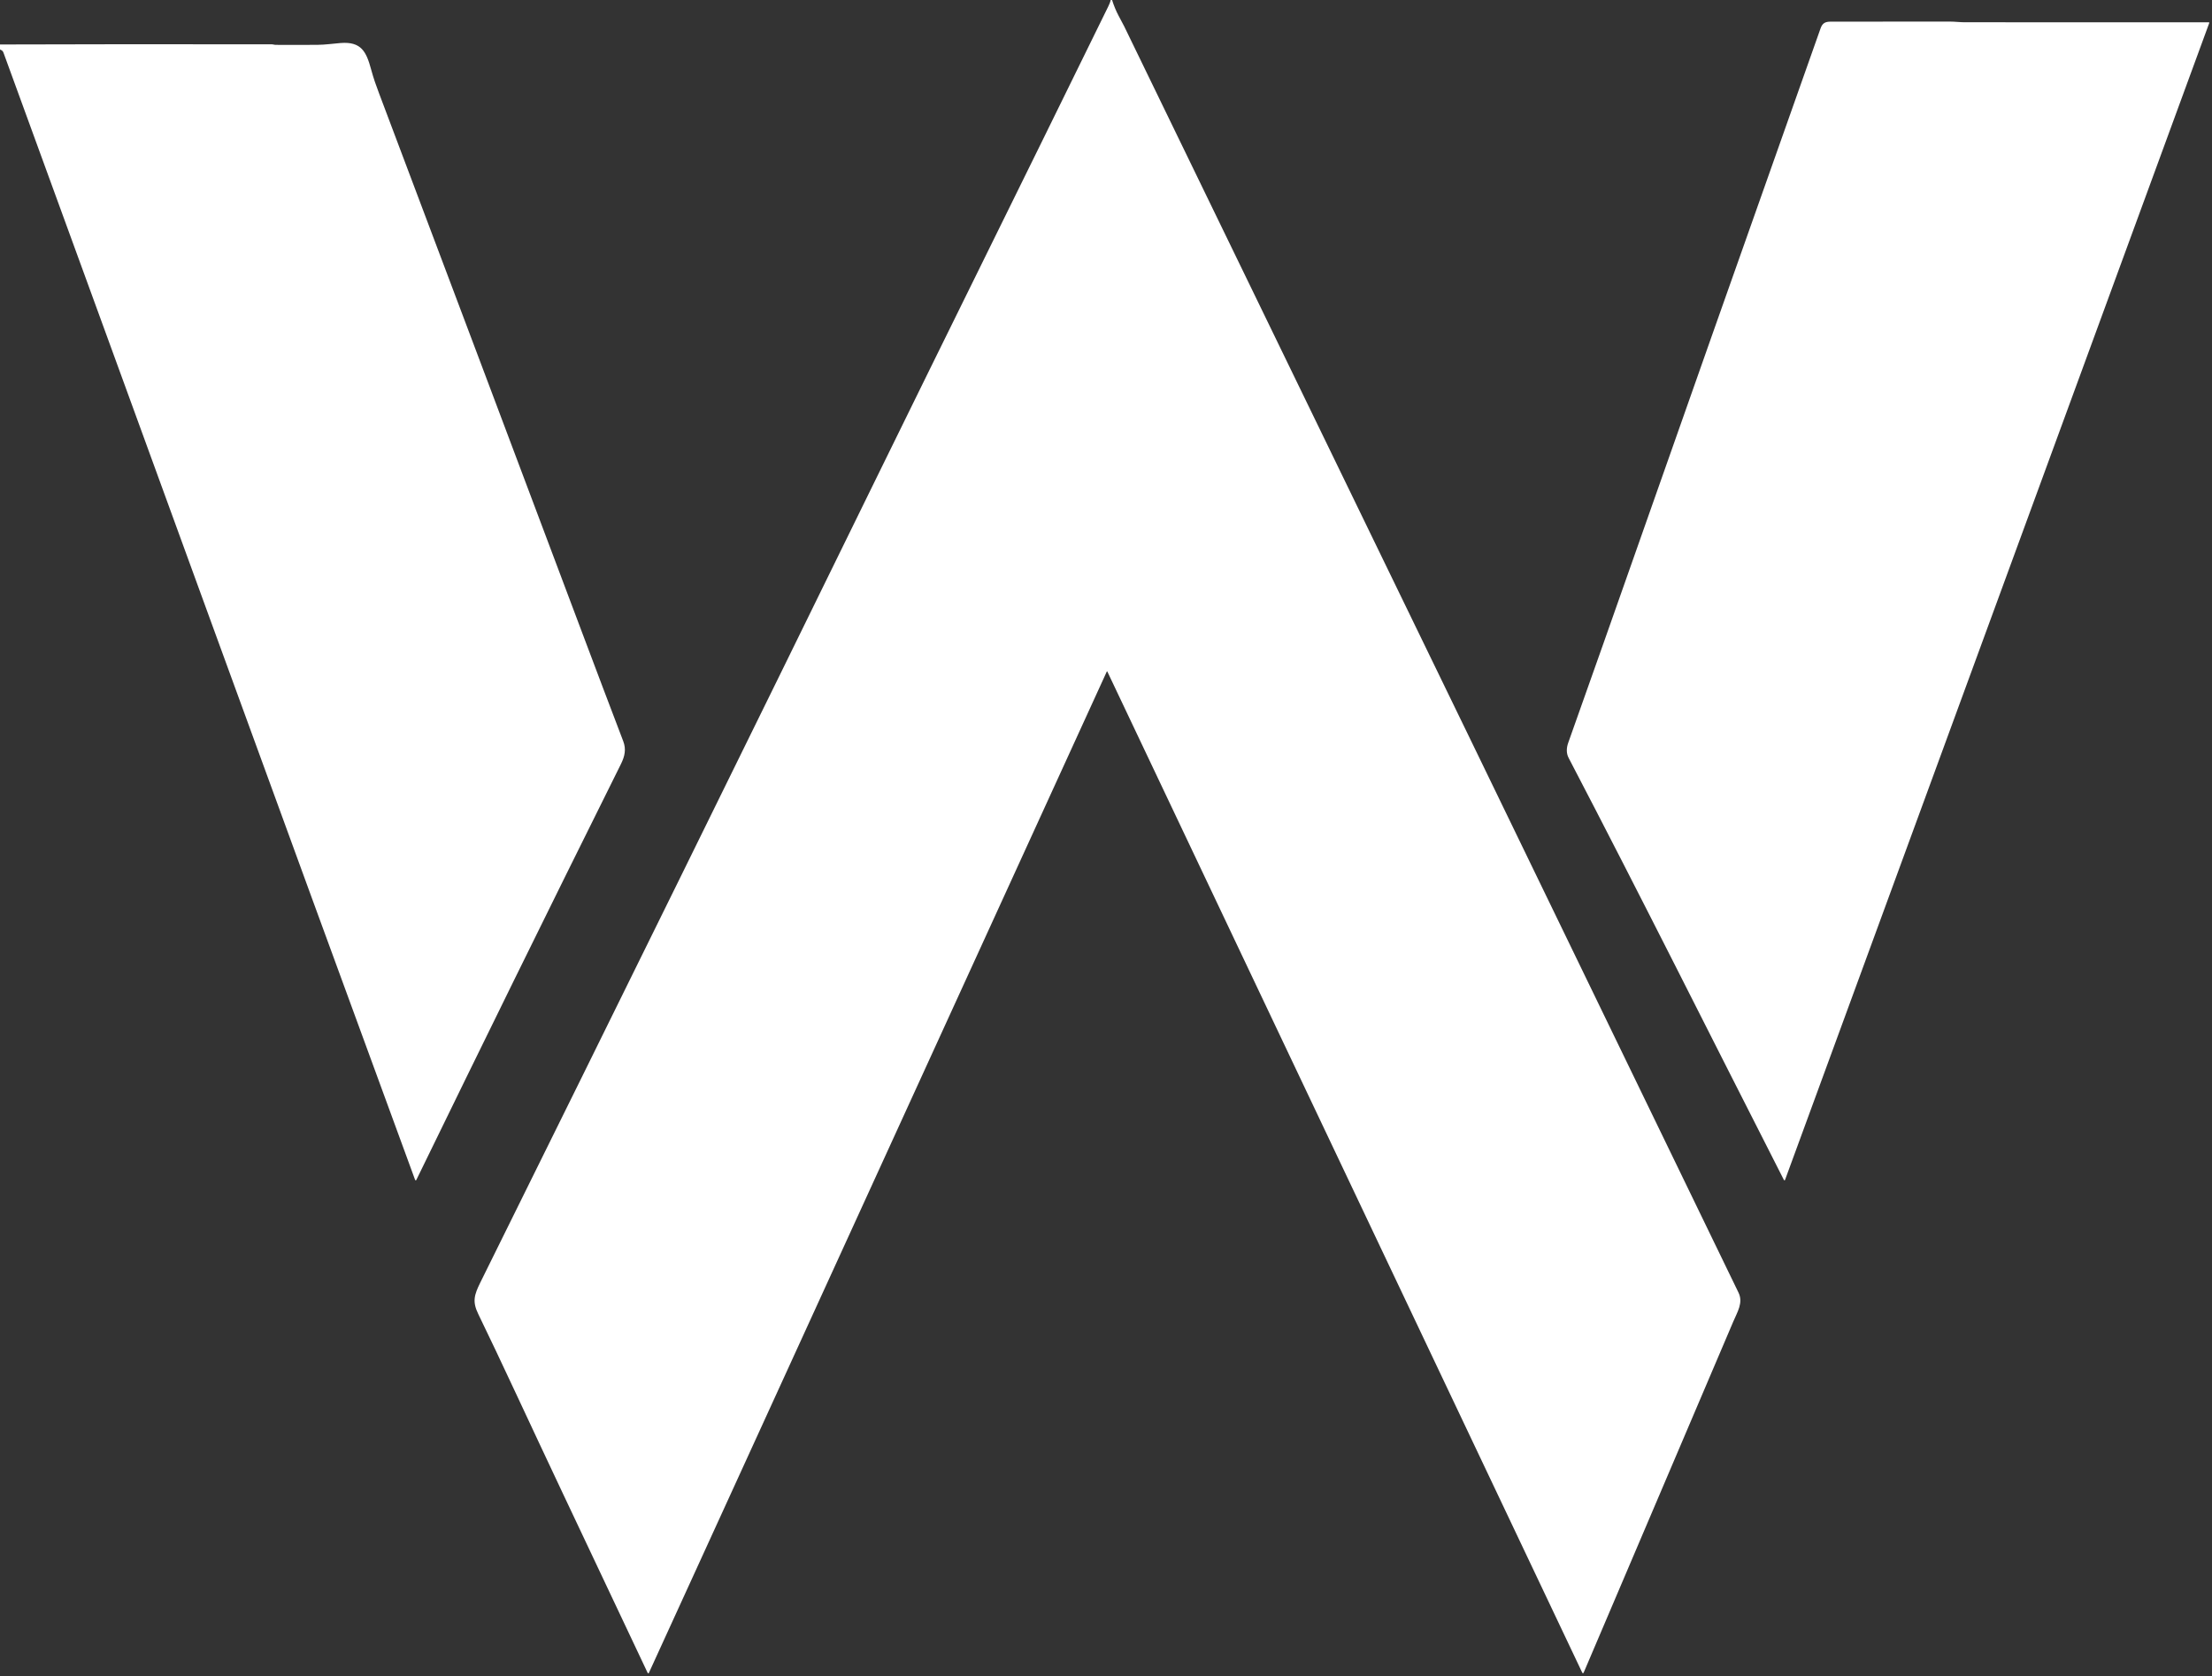 <?xml version="1.0" encoding="UTF-8"?> <svg xmlns="http://www.w3.org/2000/svg" id="Layer_1" version="1.1" viewBox="0 0 1663 1260"><rect x="0" y="0" width="1663" height="1260" fill="#333333" stroke="none"/><path d="M835.06,0h1.01c1.27,4.09,2.89,8.03,4.88,11.8,2.83,5.35,4.25,8.05,4.27,8.08,195.09,401.59,349.03,718.86,461.81,951.82,3.64,7.52-.72,14.23-3.98,21.86-37.59,88.05-75.08,176.01-112.47,263.88-.12.28-.44.41-.72.29-.12-.05-.22-.15-.28-.27l-357.08-752.66c-.05-.11-.18-.15-.29-.1-.05.02-.08.06-.1.1l-344.29,752.78c-.11.25-.4.35-.65.24-.11-.05-.19-.13-.24-.24-21.03-44.54-42.08-89.06-63.13-133.56-25.64-54.2-47.89-102.72-64.25-136.26-4.54-9.31-3.09-14.28,1.62-23.8,100.02-202.01,199.59-404.24,298.72-606.68,49.38-100.86,106.84-216.78,173.36-352.53.95-1.94,1.55-3.52,1.81-4.75ZM1660.95,17.23l-318.95,869.75c-.08.23-.34.36-.57.28-.11-.04-.21-.12-.26-.23-53.92-105.72-106.92-212.08-161.88-317.33-1.8-3.46-1.68-7.45-.27-11.38,8.89-24.91,17.72-49.83,26.5-74.77,54.23-154.13,108.62-308.2,163.19-462.21,1.42-4.02,3.56-5.05,7.6-5.06,29.81-.04,59.63-.06,89.44-.06,3.82,0,7.92.52,11.43.52,61.11.01,122.25.02,183.41.01.21,0,.38.17.38.37,0,.04,0,.08-.02.11h0ZM0,37.19v-3.75c53.52-.2,121.6-.24,204.25-.13,1.07,0,1.9.4,2.76.41,10.63.07,21.25.07,31.87-.02,5.58-.05,11.42-.9,17.13-1.36,15.67-1.25,19.39,6.59,22.99,19.81,1.93,7.09,3.73,12.07,6.01,18.1,51.57,136.71,103.06,273.45,154.49,410.21,9.63,25.6,19.31,51.18,29.06,76.73,2.28,5.97,1.23,11.21-1.78,17.25-59.98,120.63-102.93,208.2-153.8,312.57-.12.24-.41.34-.66.22-.11-.06-.2-.15-.24-.27C208.38,604.58,105.77,322.02,2.6,39.55c-.54-1.48-1.3-1.71-2.6-2.36Z" fill="#fff"></path></svg> 